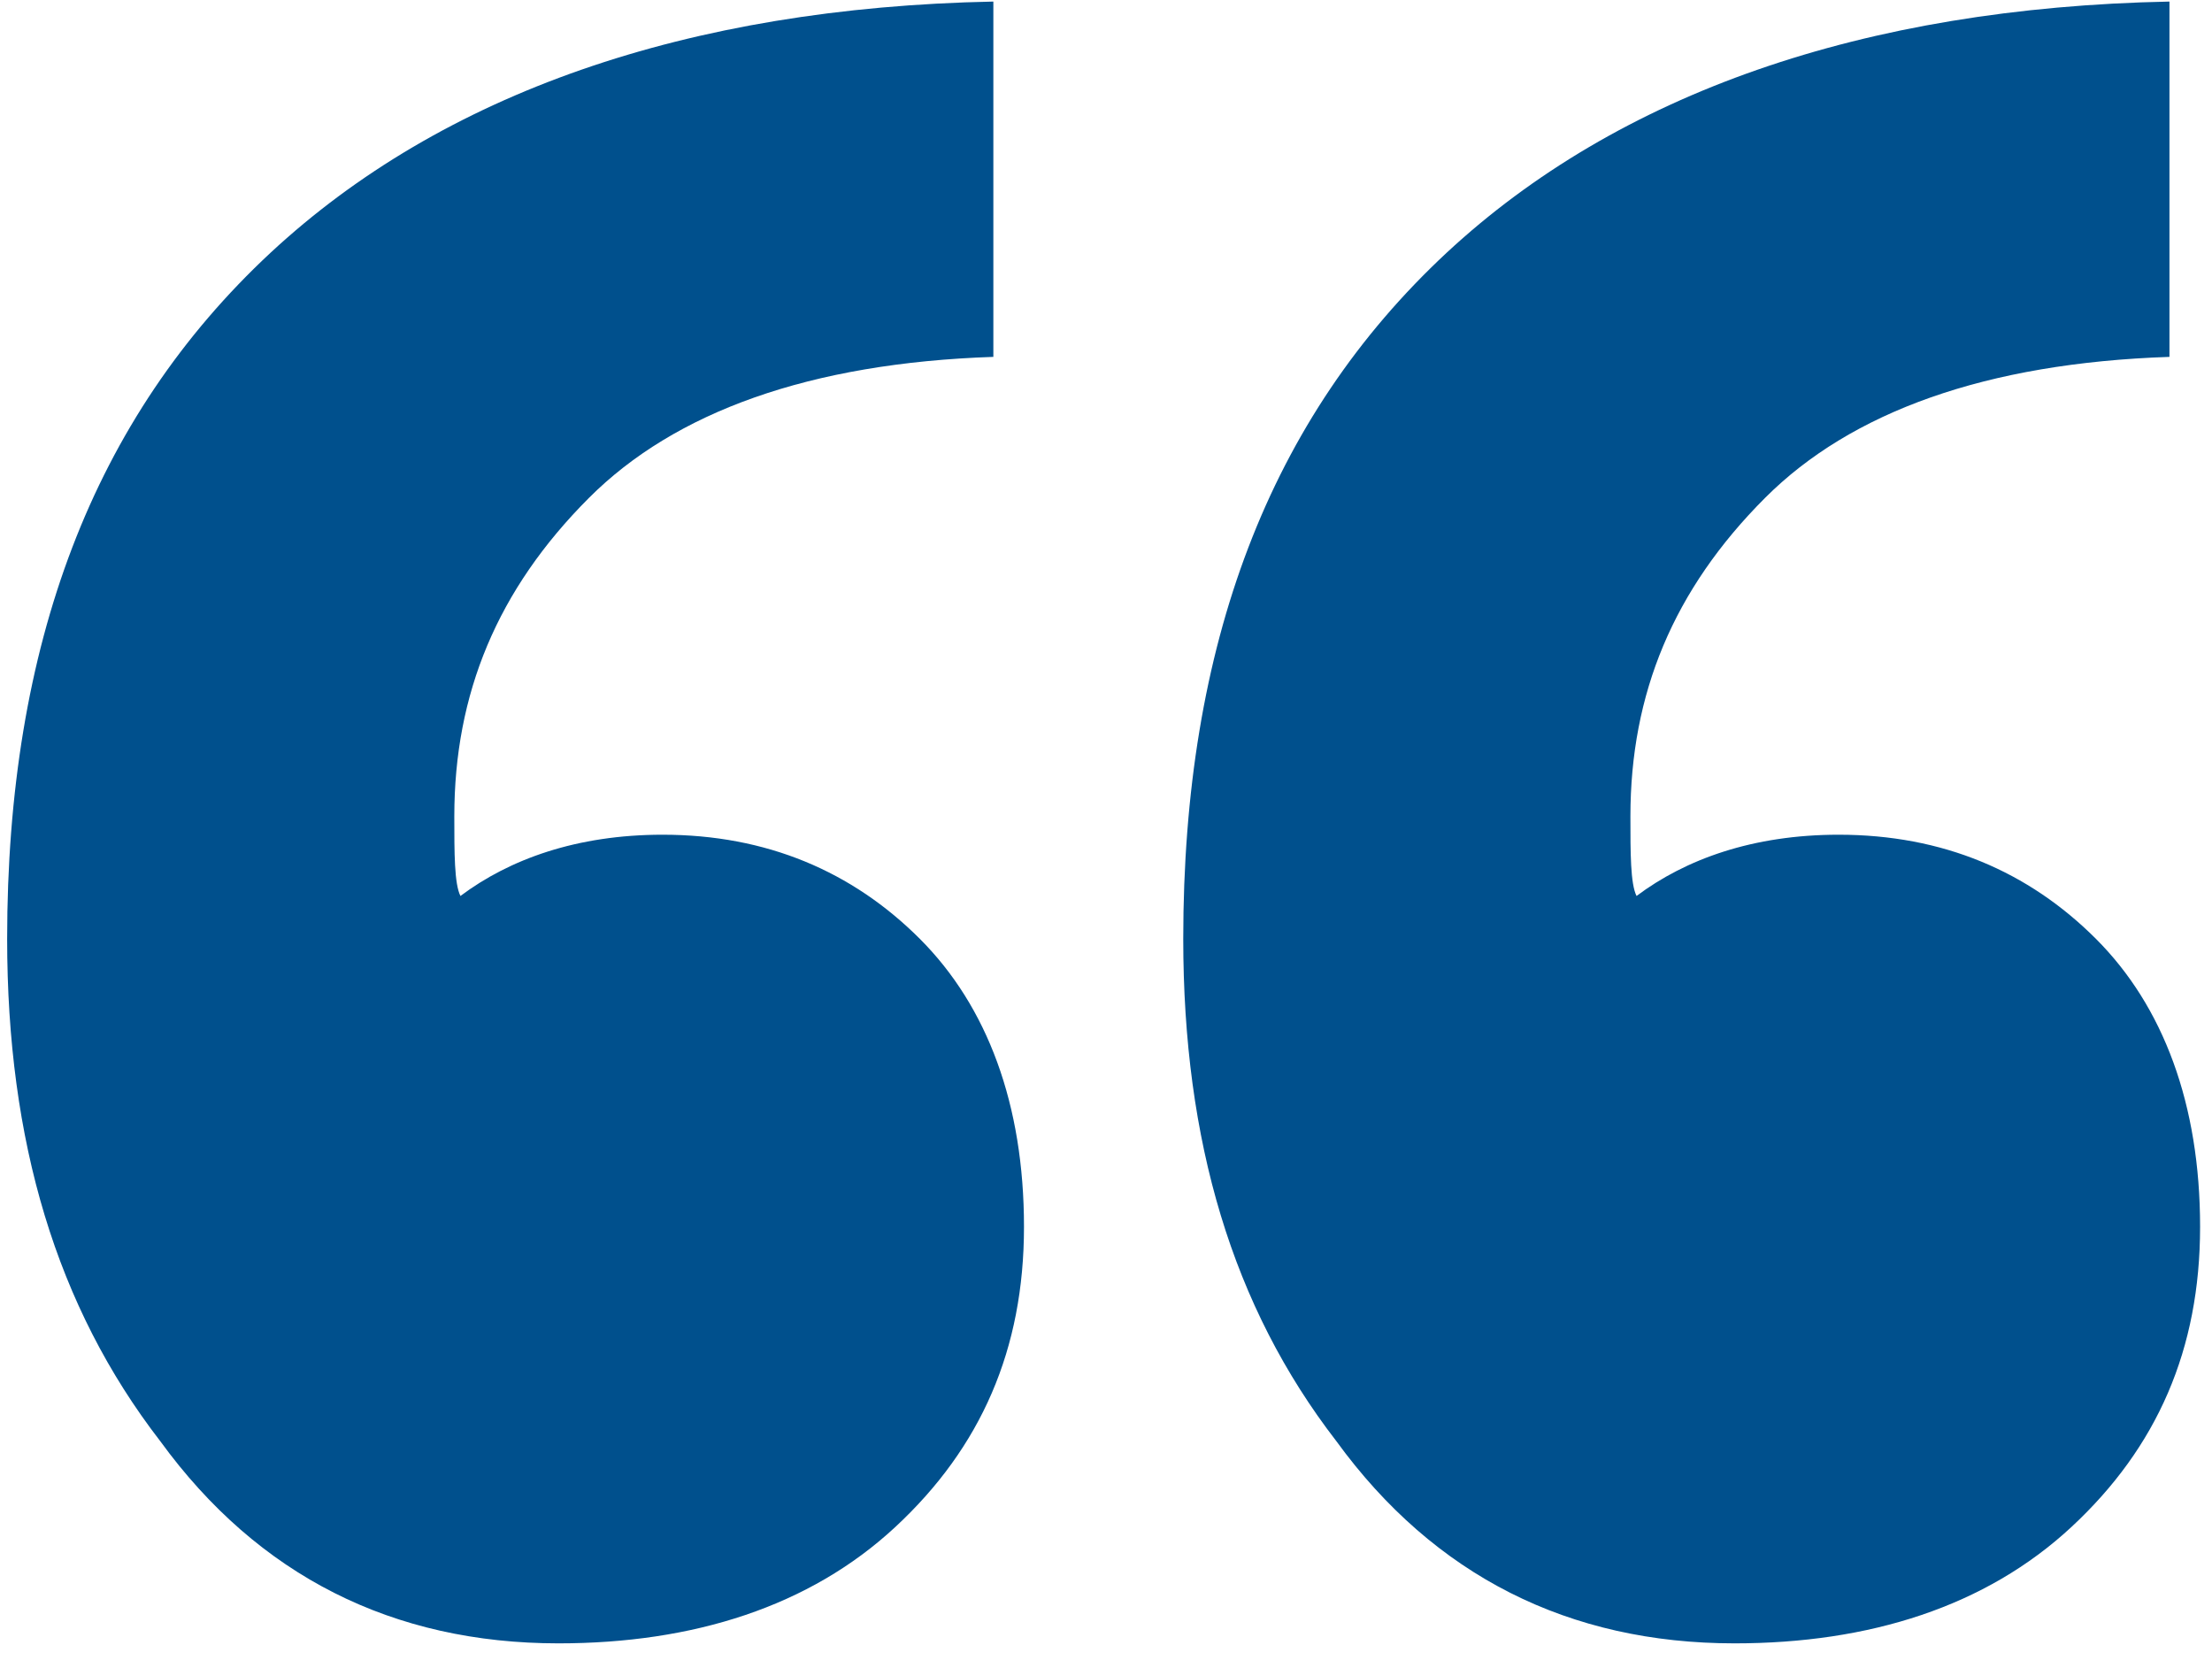 <svg width="65" height="49" viewBox="0 0 65 49" fill="none" xmlns="http://www.w3.org/2000/svg">
<path d="M4.71 42.346C1.65 38.386 0.21 33.526 0.21 27.586C0.21 18.946 2.73 12.286 7.95 7.426C12.99 2.746 20.19 0.226 29.19 0.046V10.486C23.79 10.666 19.83 12.106 17.31 14.626C14.61 17.326 13.35 20.386 13.35 23.986C13.35 25.066 13.35 25.966 13.53 26.326C14.97 25.246 16.95 24.526 19.47 24.526C22.53 24.526 25.05 25.606 27.03 27.586C29.01 29.566 30.09 32.446 30.09 36.046C30.09 39.646 28.83 42.526 26.31 44.866C23.79 47.206 20.37 48.286 16.41 48.286C11.55 48.286 7.59 46.306 4.71 42.346ZM39.27 42.346C36.21 38.386 34.77 33.526 34.77 27.586C34.77 18.946 37.29 12.286 42.51 7.426C47.55 2.746 54.75 0.226 63.75 0.046V10.486C58.35 10.666 54.39 12.106 51.87 14.626C49.17 17.326 47.91 20.386 47.91 23.986C47.91 25.066 47.91 25.966 48.09 26.326C49.53 25.246 51.51 24.526 54.03 24.526C57.09 24.526 59.61 25.606 61.59 27.586C63.57 29.566 64.65 32.446 64.65 36.046C64.65 39.646 63.39 42.526 60.87 44.866C58.35 47.206 54.93 48.286 50.97 48.286C46.11 48.286 42.15 46.306 39.27 42.346Z" fill="#00508D"/>
</svg>
